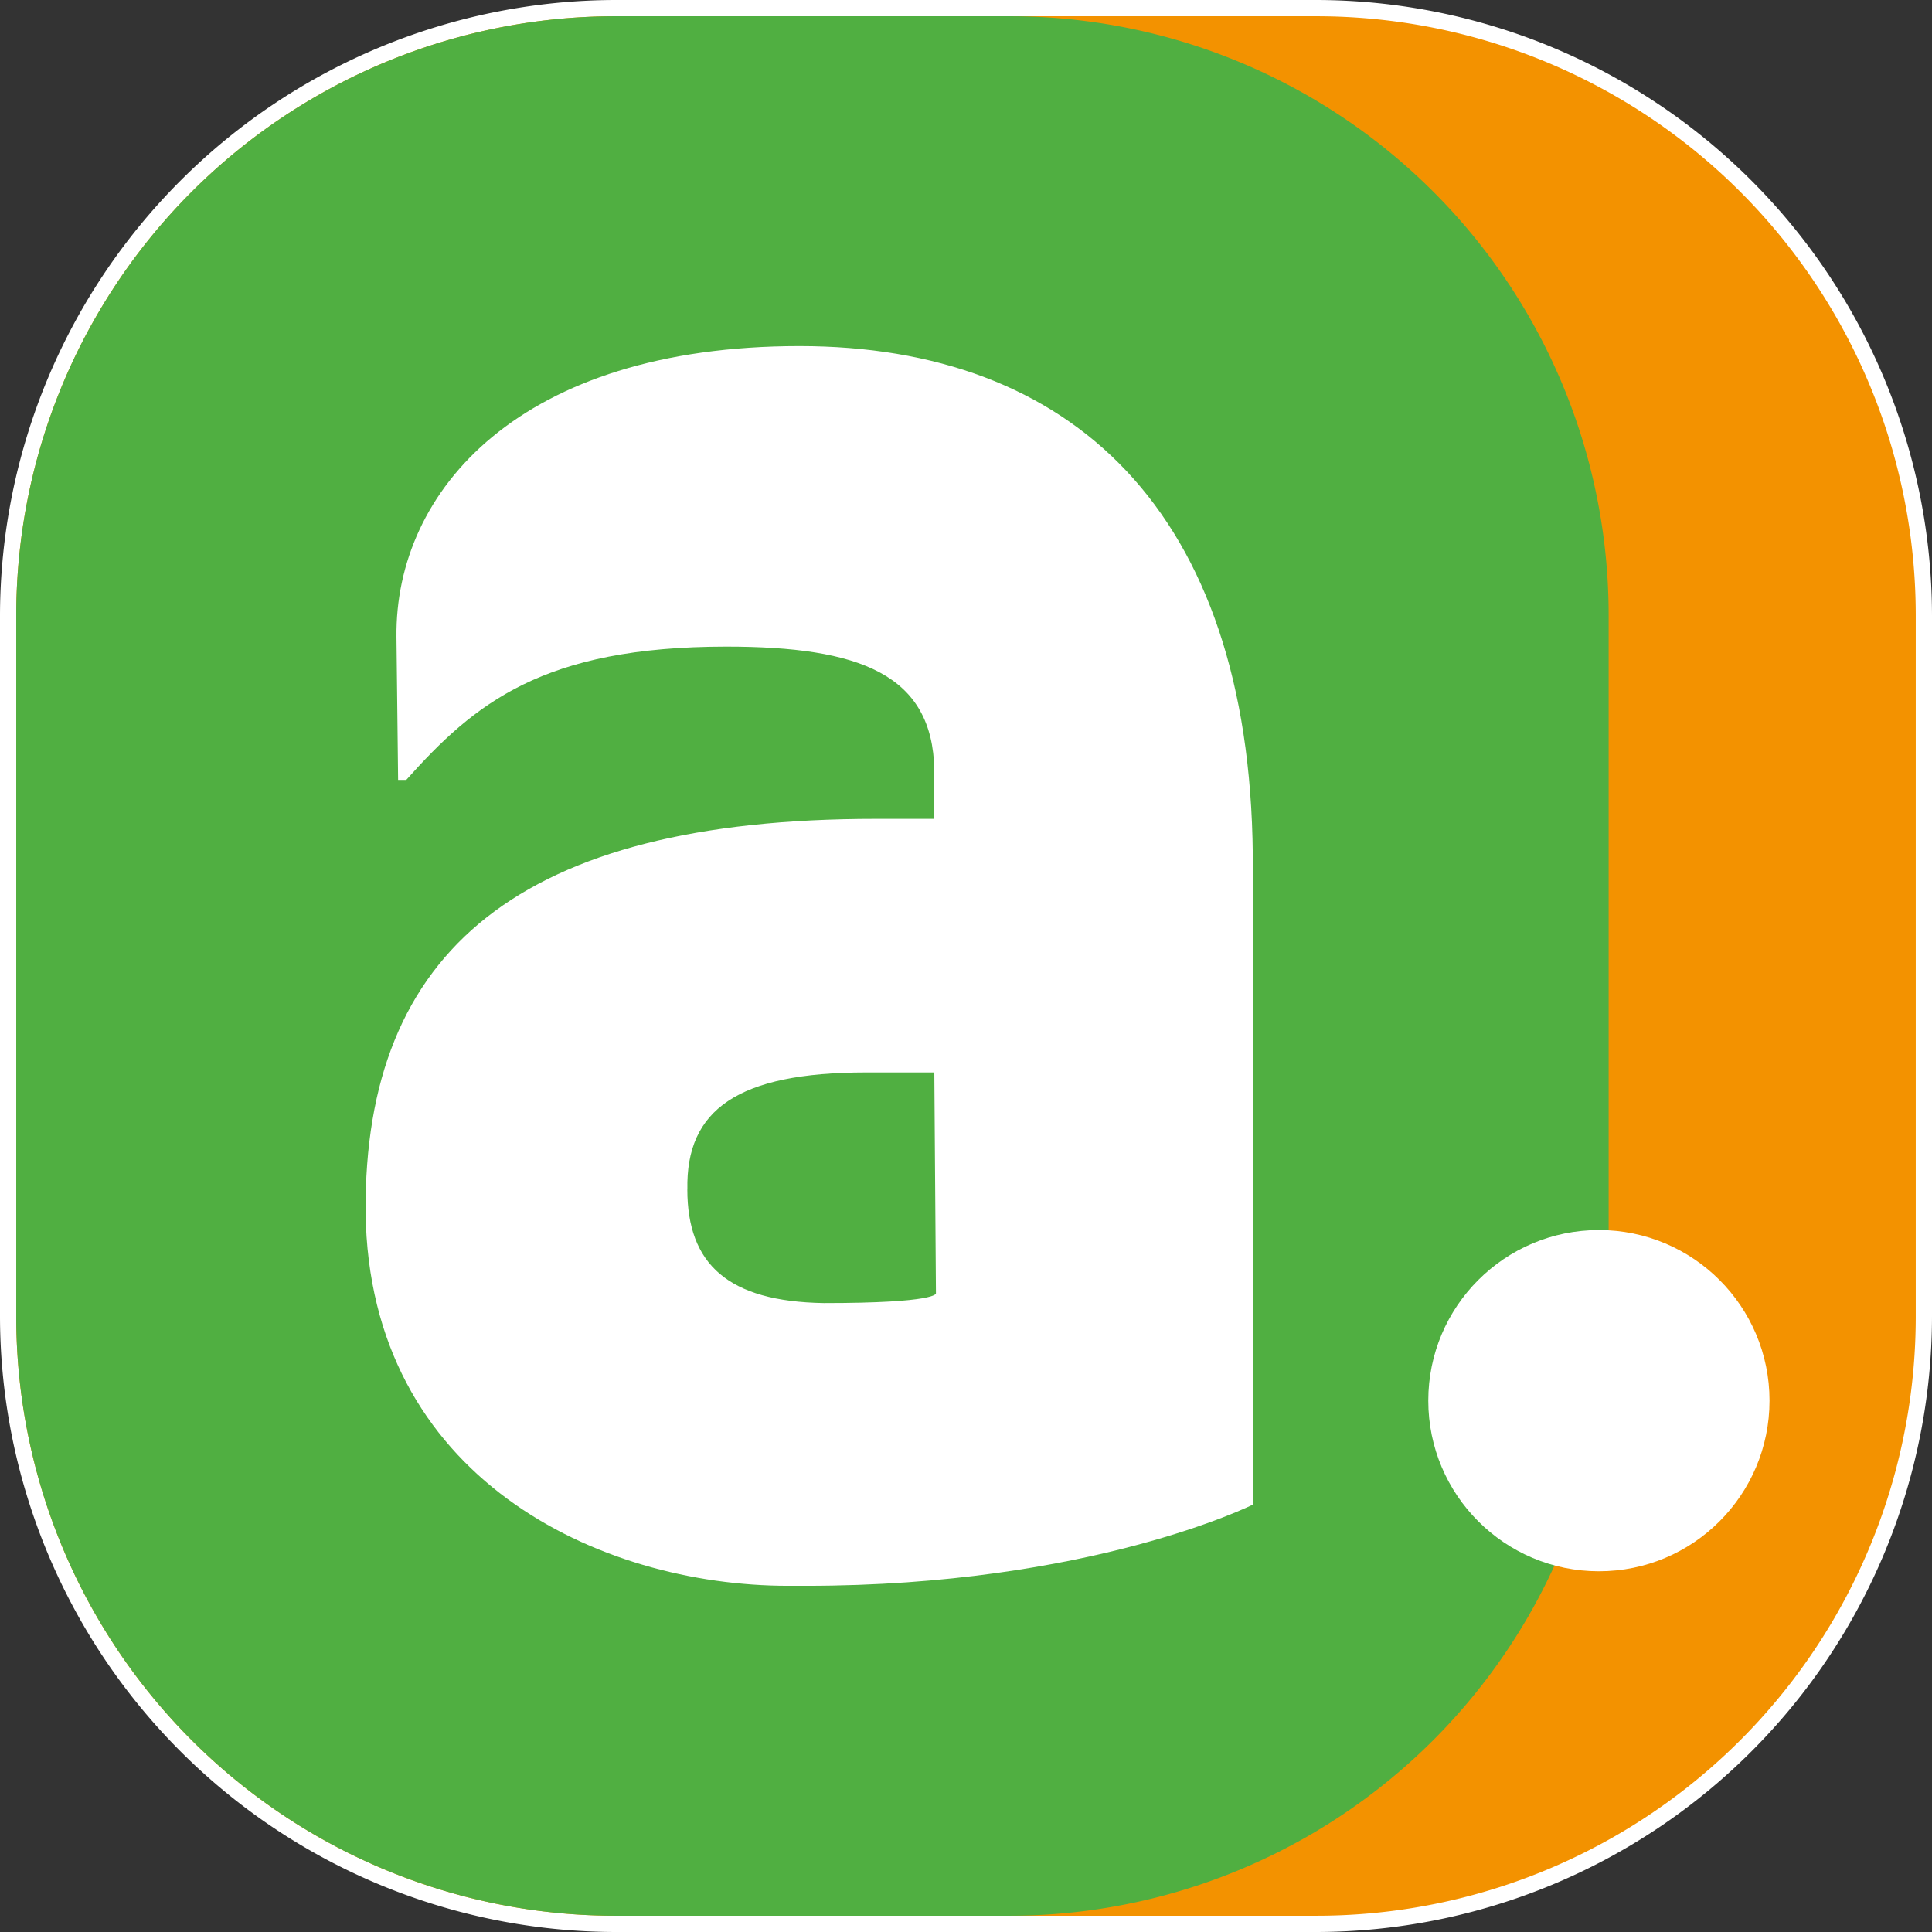<svg xmlns="http://www.w3.org/2000/svg" viewBox="0 0 100 100"><rect x="0" y="0" width="100" height="100" fill="#333333" stroke="none"/><path fill="#f39200" d="M31.876 99.579A31.514 31.514 0 0 1 .421 68.124V31.876A31.514 31.514 0 0 1 31.876.421h36.248a31.514 31.514 0 0 1 31.455 31.455v36.248a31.514 31.514 0 0 1-31.455 31.455z"/><path fill="#fff" d="M68.124.841a31.012 31.012 0 0 1 31.035 31.035v36.248a31.012 31.012 0 0 1-31.035 31.035H31.876A31.012 31.012 0 0 1 .841 68.124V31.876A31.012 31.012 0 0 1 31.876.841h36.248m0-.841H31.876A31.91 31.91 0 0 0 0 31.876v36.248A31.91 31.91 0 0 0 31.876 100h36.248A31.91 31.91 0 0 0 100 68.124V31.876A31.91 31.91 0 0 0 68.124 0z"/><path fill="#50af41" d="M83.263 68.124a31.012 31.012 0 0 1-31.034 31.035H31.876A31.012 31.012 0 0 1 .841 68.124V31.876A31.012 31.012 0 0 1 31.876.841h20.437a30.994 30.994 0 0 1 30.95 31.035z"/><path fill="#fff" d="M41.379 17.914c-14.466 0-20.942 7.485-20.858 15.055l.085 7.4h.42c3.532-3.953 7.065-6.9 16.569-6.9 6.9 0 10.681 1.429 10.765 6.391v2.524h-3.028c-18.419 0-26.493 6.812-26.409 20.353.169 13.793 12.111 19.344 21.868 19.344h.925c14.718 0 23.128-4.2 23.128-4.2V44.239c-.168-17.83-9.419-26.325-23.465-26.325zm-5.8 43.65c-.084-4.121 2.607-6.055 9.252-6.055h3.529l.084 11.438s.084.5-5.8.5c-4.965-.079-7.068-2.014-7.068-5.883z"/><circle cx="82.759" cy="72.498" r="8.831" fill="#fff"/></svg>